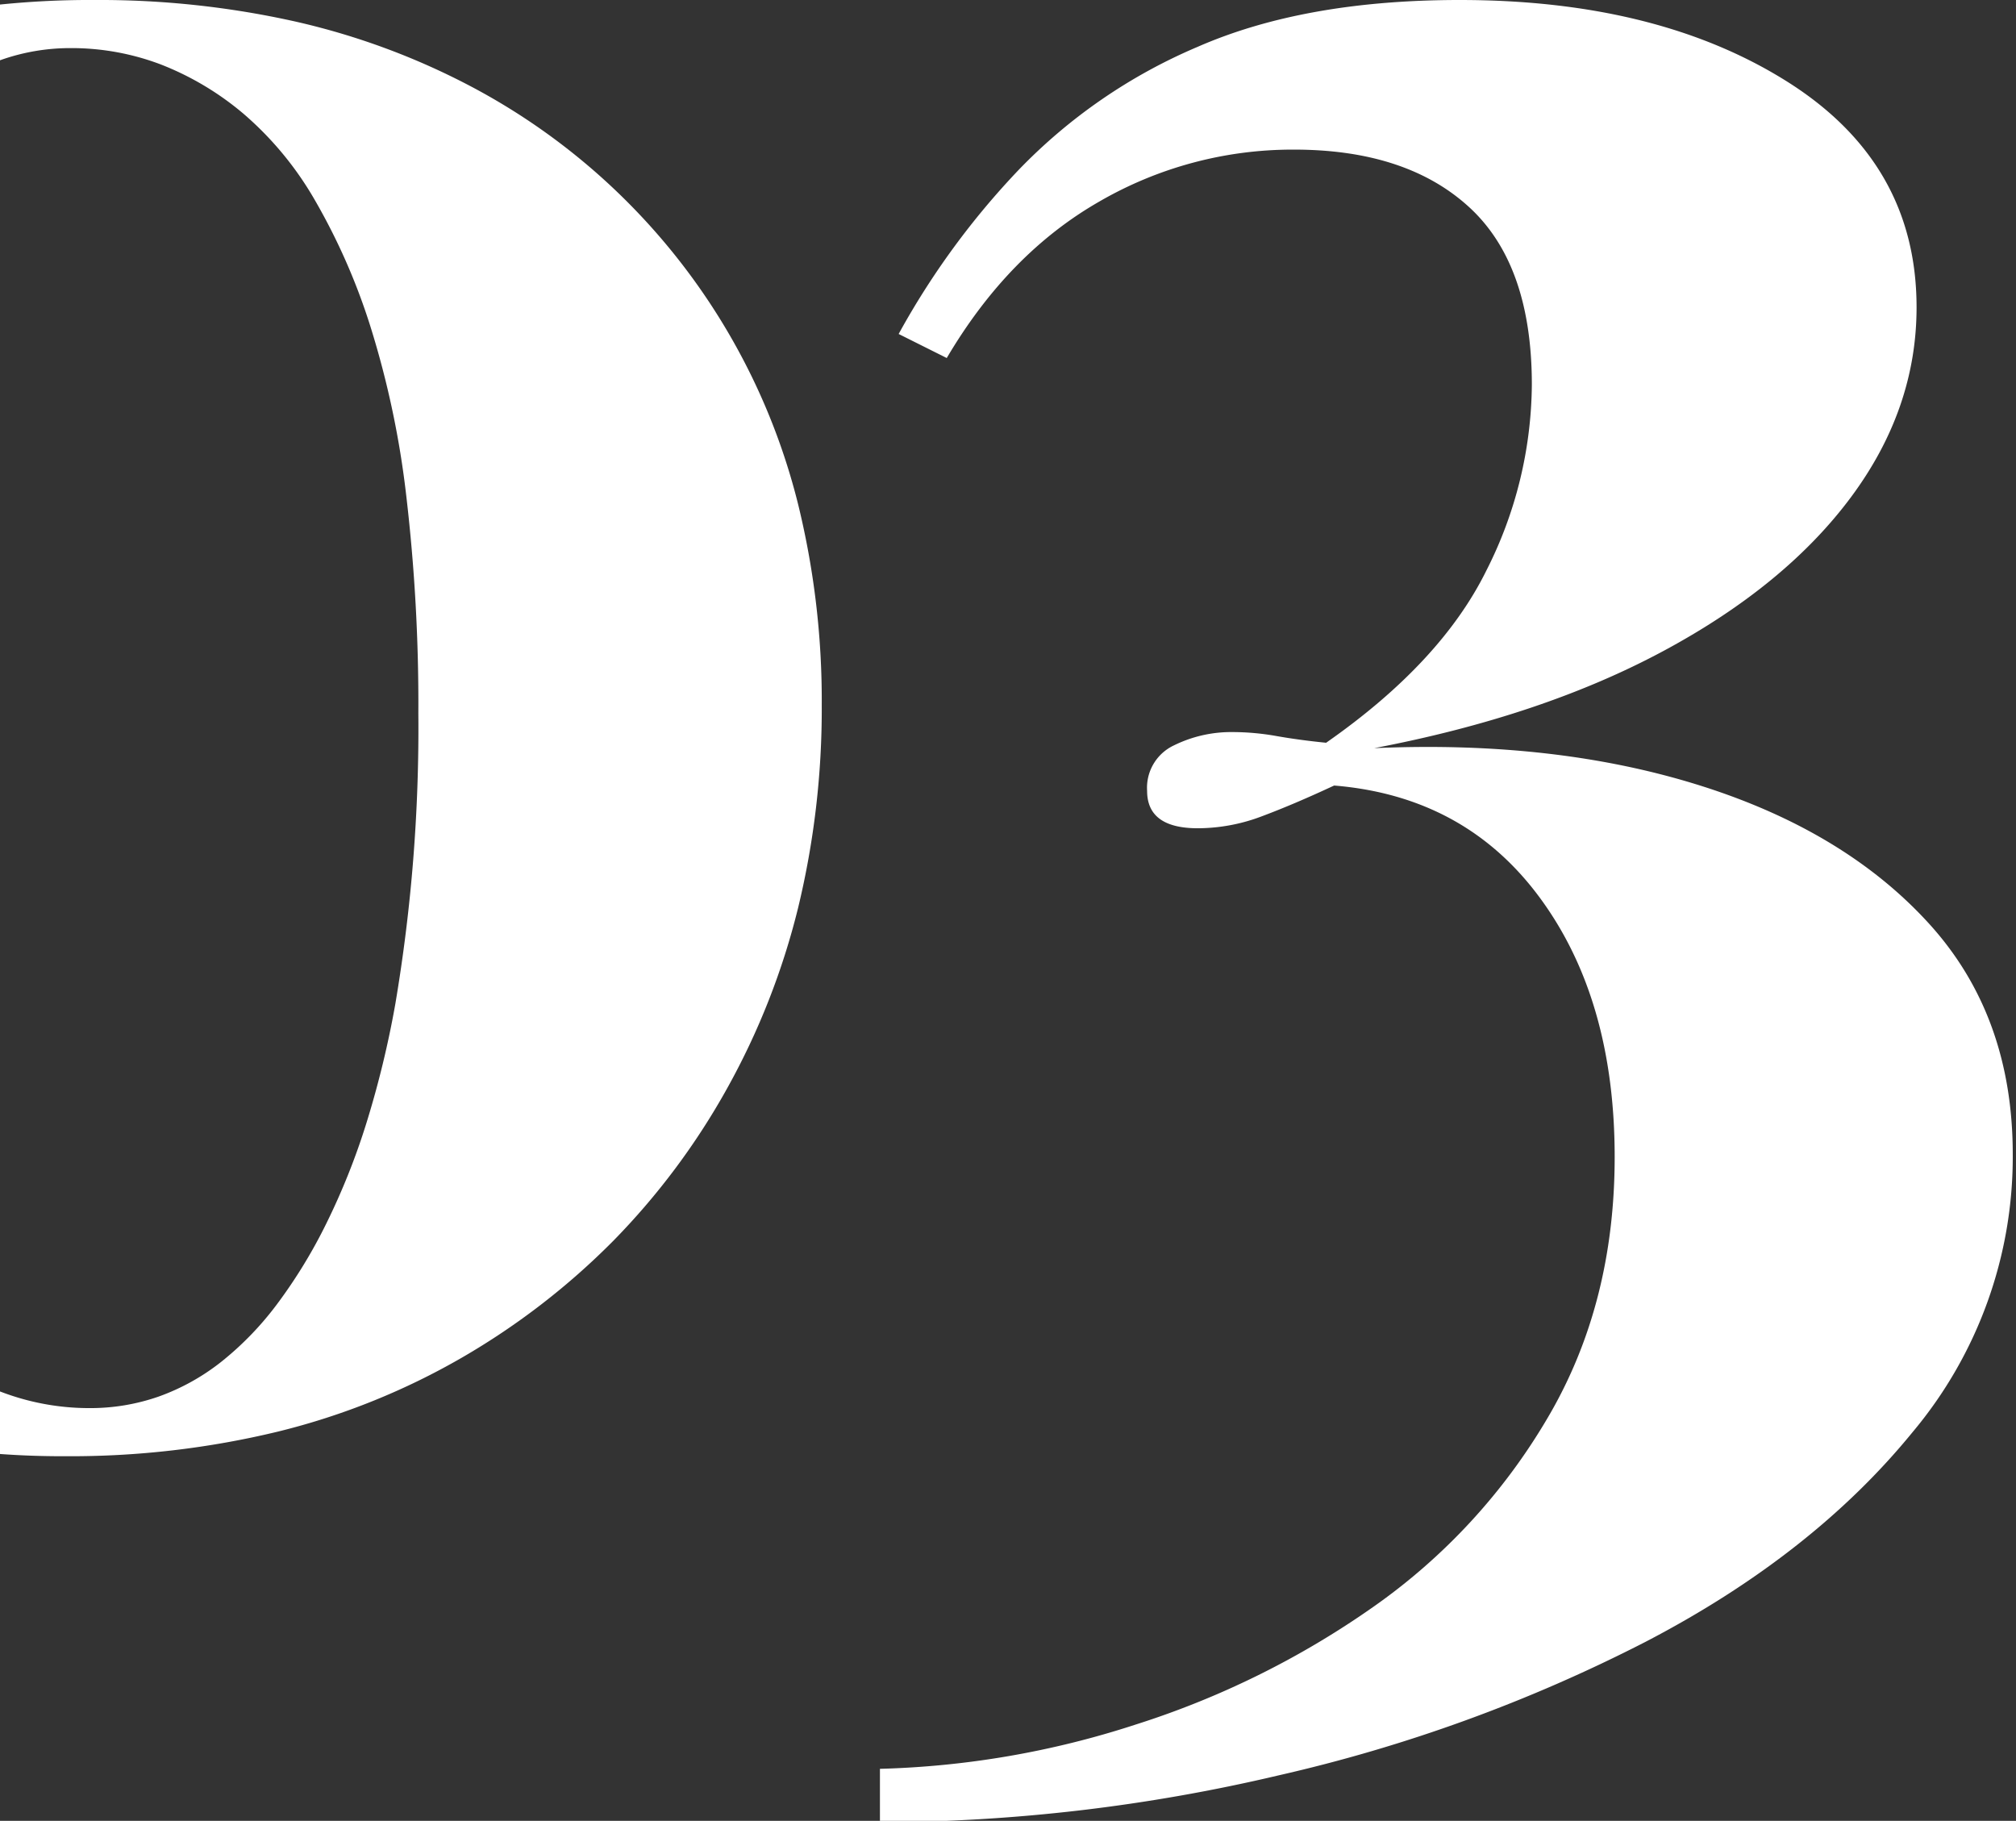 <svg xmlns="http://www.w3.org/2000/svg" xmlns:xlink="http://www.w3.org/1999/xlink" width="289" height="261" viewBox="0 0 289 261"><rect x="0" y="0" width="289" height="261" fill="#333333" stroke="none"/><defs><style>.a{fill:none;}.b{clip-path:url(#a);}.c{fill:#fff;}</style><clipPath id="a"><rect class="a" width="289" height="261" transform="translate(0 3535.799)"/></clipPath></defs><g class="b" transform="translate(0 -3535.799)"><path class="c" d="M220.907,253.546a128.79,128.79,0,0,0,36.577-6.32,124.923,124.923,0,0,0,34.087-16.852,86.553,86.553,0,0,0,25.087-27.193q9.576-16.277,9.575-37.342,0-22.6-10.724-37.151T286.017,112.6q-5.746,2.681-10.341,4.4a26.017,26.017,0,0,1-9.193,1.724q-7.276,0-7.276-5.362a6.7,6.7,0,0,1,3.829-6.511,18.57,18.57,0,0,1,8.427-1.915,36.3,36.3,0,0,1,6.319.575q3.256.574,7.086.957,16.469-11.49,22.98-24.7a59.7,59.7,0,0,0,6.512-26.618q0-17.235-9-25.469t-25.087-8.235a55.278,55.278,0,0,0-27.958,7.468q-13.022,7.47-21.831,22.406l-6.894-3.447a112.56,112.56,0,0,1,17.235-23.554A77.728,77.728,0,0,1,266.484,6.7Q281.8,0,304.018,0q28.342,0,46.917,11.681t18.576,32.364q0,14.554-9.383,27.193t-26.81,22.023q-17.427,9.384-41.556,13.98,26.044-1.15,46.726,5.361t32.746,19.724Q383.3,145.54,383.3,165.456a61.368,61.368,0,0,1-14.363,39.832q-14.361,17.617-38.3,30.065a223.961,223.961,0,0,1-52.663,19.15,250.507,250.507,0,0,1-57.067,6.7ZM75.882,205.575A103.585,103.585,0,0,1,50.747,196.1,96.855,96.855,0,0,1,29.682,180.92,95.711,95.711,0,0,1,13.6,160.669,93.042,93.042,0,0,1,3.4,135.917,116.536,116.536,0,0,1,0,107.24,120.848,120.848,0,0,1,3.351,78.467,105.687,105.687,0,0,1,13.4,52.663,99.289,99.289,0,0,1,29.587,30.88,102.4,102.4,0,0,1,77.845,3.542,127.022,127.022,0,0,1,108.389,0,128.674,128.674,0,0,1,137.21,3.111a102.493,102.493,0,0,1,25.182,9.337,93.145,93.145,0,0,1,46.822,59.987,118.107,118.107,0,0,1,3.351,28.678,121.177,121.177,0,0,1-3.4,29.06,104.482,104.482,0,0,1-10.2,25.9,101.767,101.767,0,0,1-16.277,21.783,103.387,103.387,0,0,1-21.64,16.709,100.68,100.68,0,0,1-26.379,10.628,126.423,126.423,0,0,1-30.5,3.543A123.15,123.15,0,0,1,75.882,205.575ZM95.068,8.534a31.678,31.678,0,0,0-8.941,4.919,44.712,44.712,0,0,0-8.007,8.2A72.649,72.649,0,0,0,71.046,33.13a97.3,97.3,0,0,0-5.78,14.4,138.222,138.222,0,0,0-4.129,16.96,236.194,236.194,0,0,0-3.3,41.6,255.47,255.47,0,0,0,1.723,31.118,131.328,131.328,0,0,0,5.171,24.417,91.659,91.659,0,0,0,7.995,18.192,48.9,48.9,0,0,0,10.2,12.448,41.727,41.727,0,0,0,11.826,7.181,35.484,35.484,0,0,0,12.878,2.394,29.739,29.739,0,0,0,9.875-1.652,31.619,31.619,0,0,0,8.941-4.955,44.913,44.913,0,0,0,8.007-8.258,73.252,73.252,0,0,0,7.073-11.561,98.767,98.767,0,0,0,5.781-14.483,139.833,139.833,0,0,0,4.129-17.02,237.1,237.1,0,0,0,3.3-41.65,255.474,255.474,0,0,0-1.723-31.119,131.221,131.221,0,0,0-5.171-24.416,90.35,90.35,0,0,0-8-18.145,47.542,47.542,0,0,0-10.2-12.3A41.869,41.869,0,0,0,117.821,9.24a36.127,36.127,0,0,0-12.879-2.346A29.915,29.915,0,0,0,95.068,8.534Z" transform="translate(-94.765 3535.799)"/></g></svg>